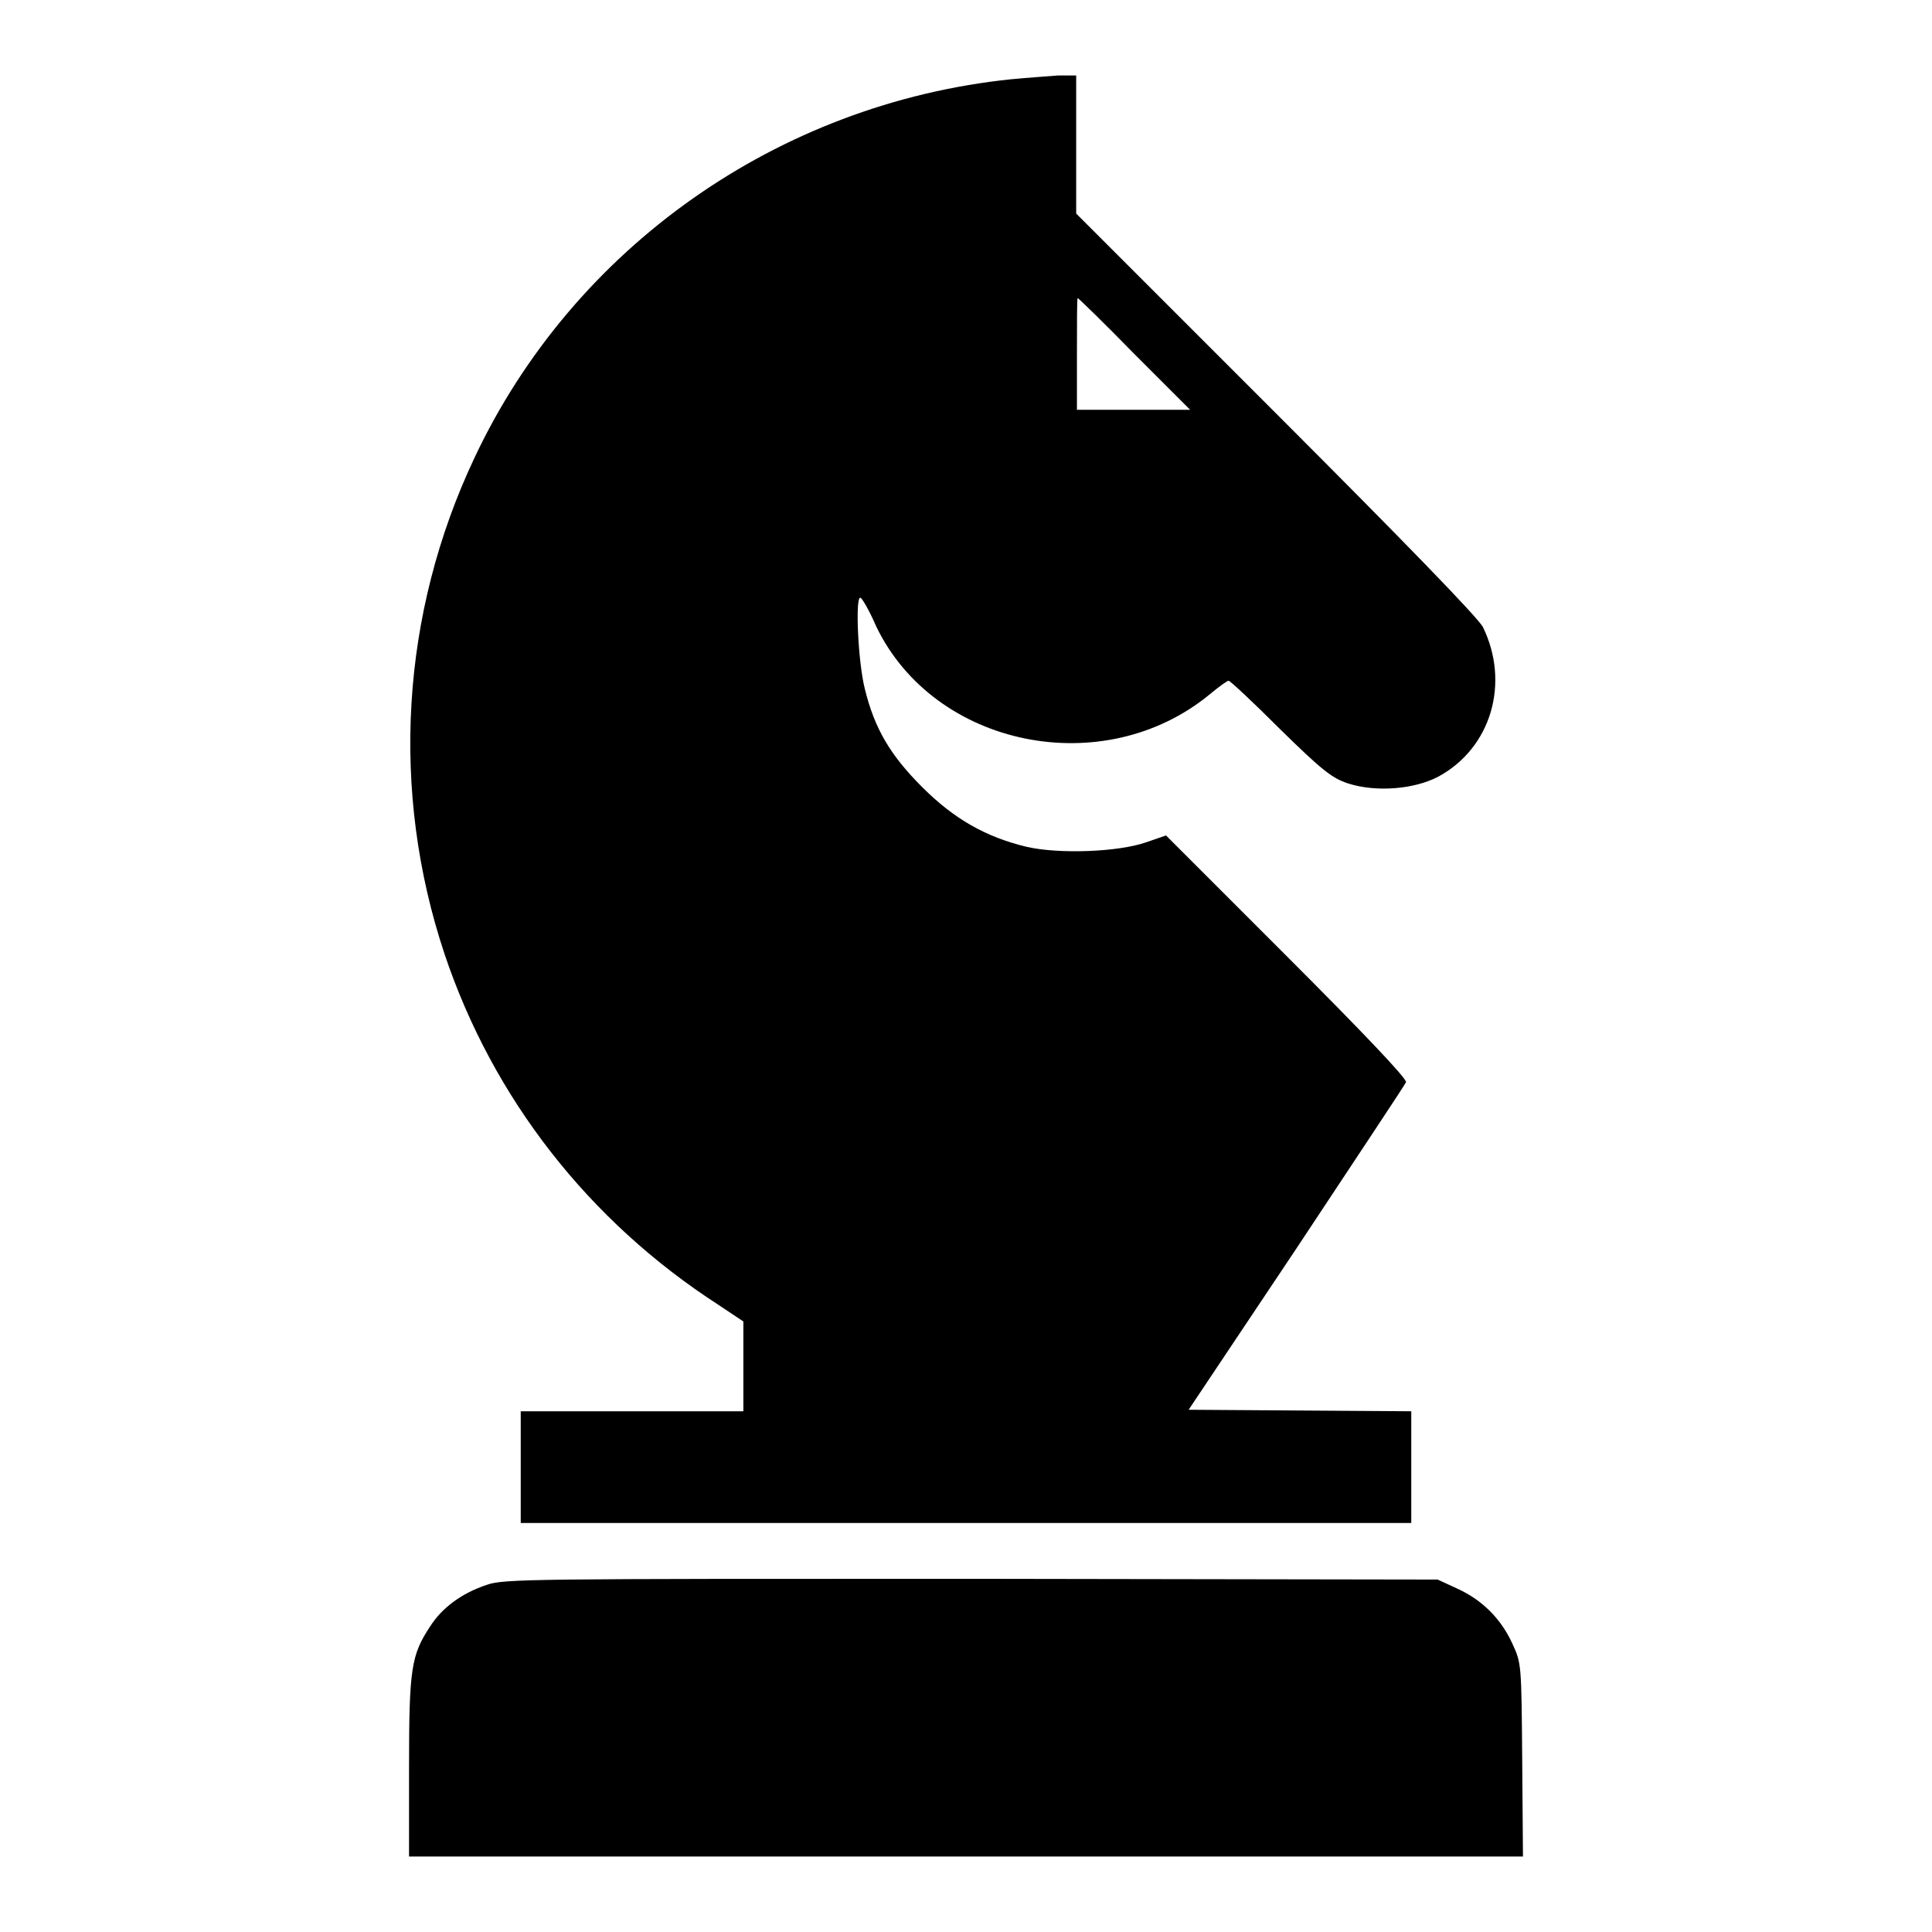 <?xml version="1.0" encoding="utf-8"?>
<!-- Svg Vector Icons : http://www.onlinewebfonts.com/icon -->
<!DOCTYPE svg PUBLIC "-//W3C//DTD SVG 1.1//EN" "http://www.w3.org/Graphics/SVG/1.1/DTD/svg11.dtd">
<svg version="1.1" xmlns="http://www.w3.org/2000/svg" xmlns:xlink="http://www.w3.org/1999/xlink" x="0px" y="0px" viewBox="0 0 256 256" enable-background="new 0 0 256 256" xml:space="preserve">
<g><g><g><path fill="#000000" d="M134,10.5C103.1,13.7,76,32.8,62.9,60.6c-9.8,20.7-11.2,44.2-4,65.8c6.4,19.1,19.1,35.4,36.3,46.5l3.3,2.2v5.9v6H83.7H69v7.4v7.4h59h59v-7.4V187l-14.7-0.1l-14.8-0.1l14.3-21.4c7.8-11.8,14.4-21.7,14.5-22c0.2-0.4-5.7-6.6-15.8-16.7l-16-16l-2.6,0.9c-3.7,1.3-11.6,1.6-15.9,0.6c-5.4-1.3-9.6-3.7-13.8-7.9c-4.2-4.2-6.3-7.7-7.6-13c-0.9-3.5-1.3-12.2-0.6-12.1c0.2,0,1.2,1.7,2.1,3.8c7.7,16,30.1,20.6,44.2,9c1.2-1,2.3-1.8,2.5-1.8c0.2,0,3.3,2.9,6.8,6.4c5.6,5.5,6.9,6.5,9,7.2c3.7,1.2,8.8,0.8,12-0.9c7-3.8,9.5-12.4,5.9-19.8c-0.6-1.2-10.4-11.3-27.4-28.3l-26.5-26.5v-9.1V10l-2.4,0C139,10.1,136.1,10.3,134,10.5z M150.3,46.9l7.4,7.4h-7.5h-7.5v-7.4c0-4.1,0-7.4,0.1-7.4C142.9,39.5,146.3,42.8,150.3,46.9z"/><path fill="#000000" d="M64.5,210c-3.3,1.1-5.9,3-7.5,5.5c-2.5,3.8-2.8,5.5-2.8,18.6V246H128h73.8l-0.1-12.8c-0.1-12.7-0.1-12.8-1.3-15.4c-1.5-3.3-4-5.8-7.3-7.3l-2.6-1.2l-61.8-0.1C70.2,209.2,66.8,209.2,64.5,210z"/></g></g></g>
</svg>